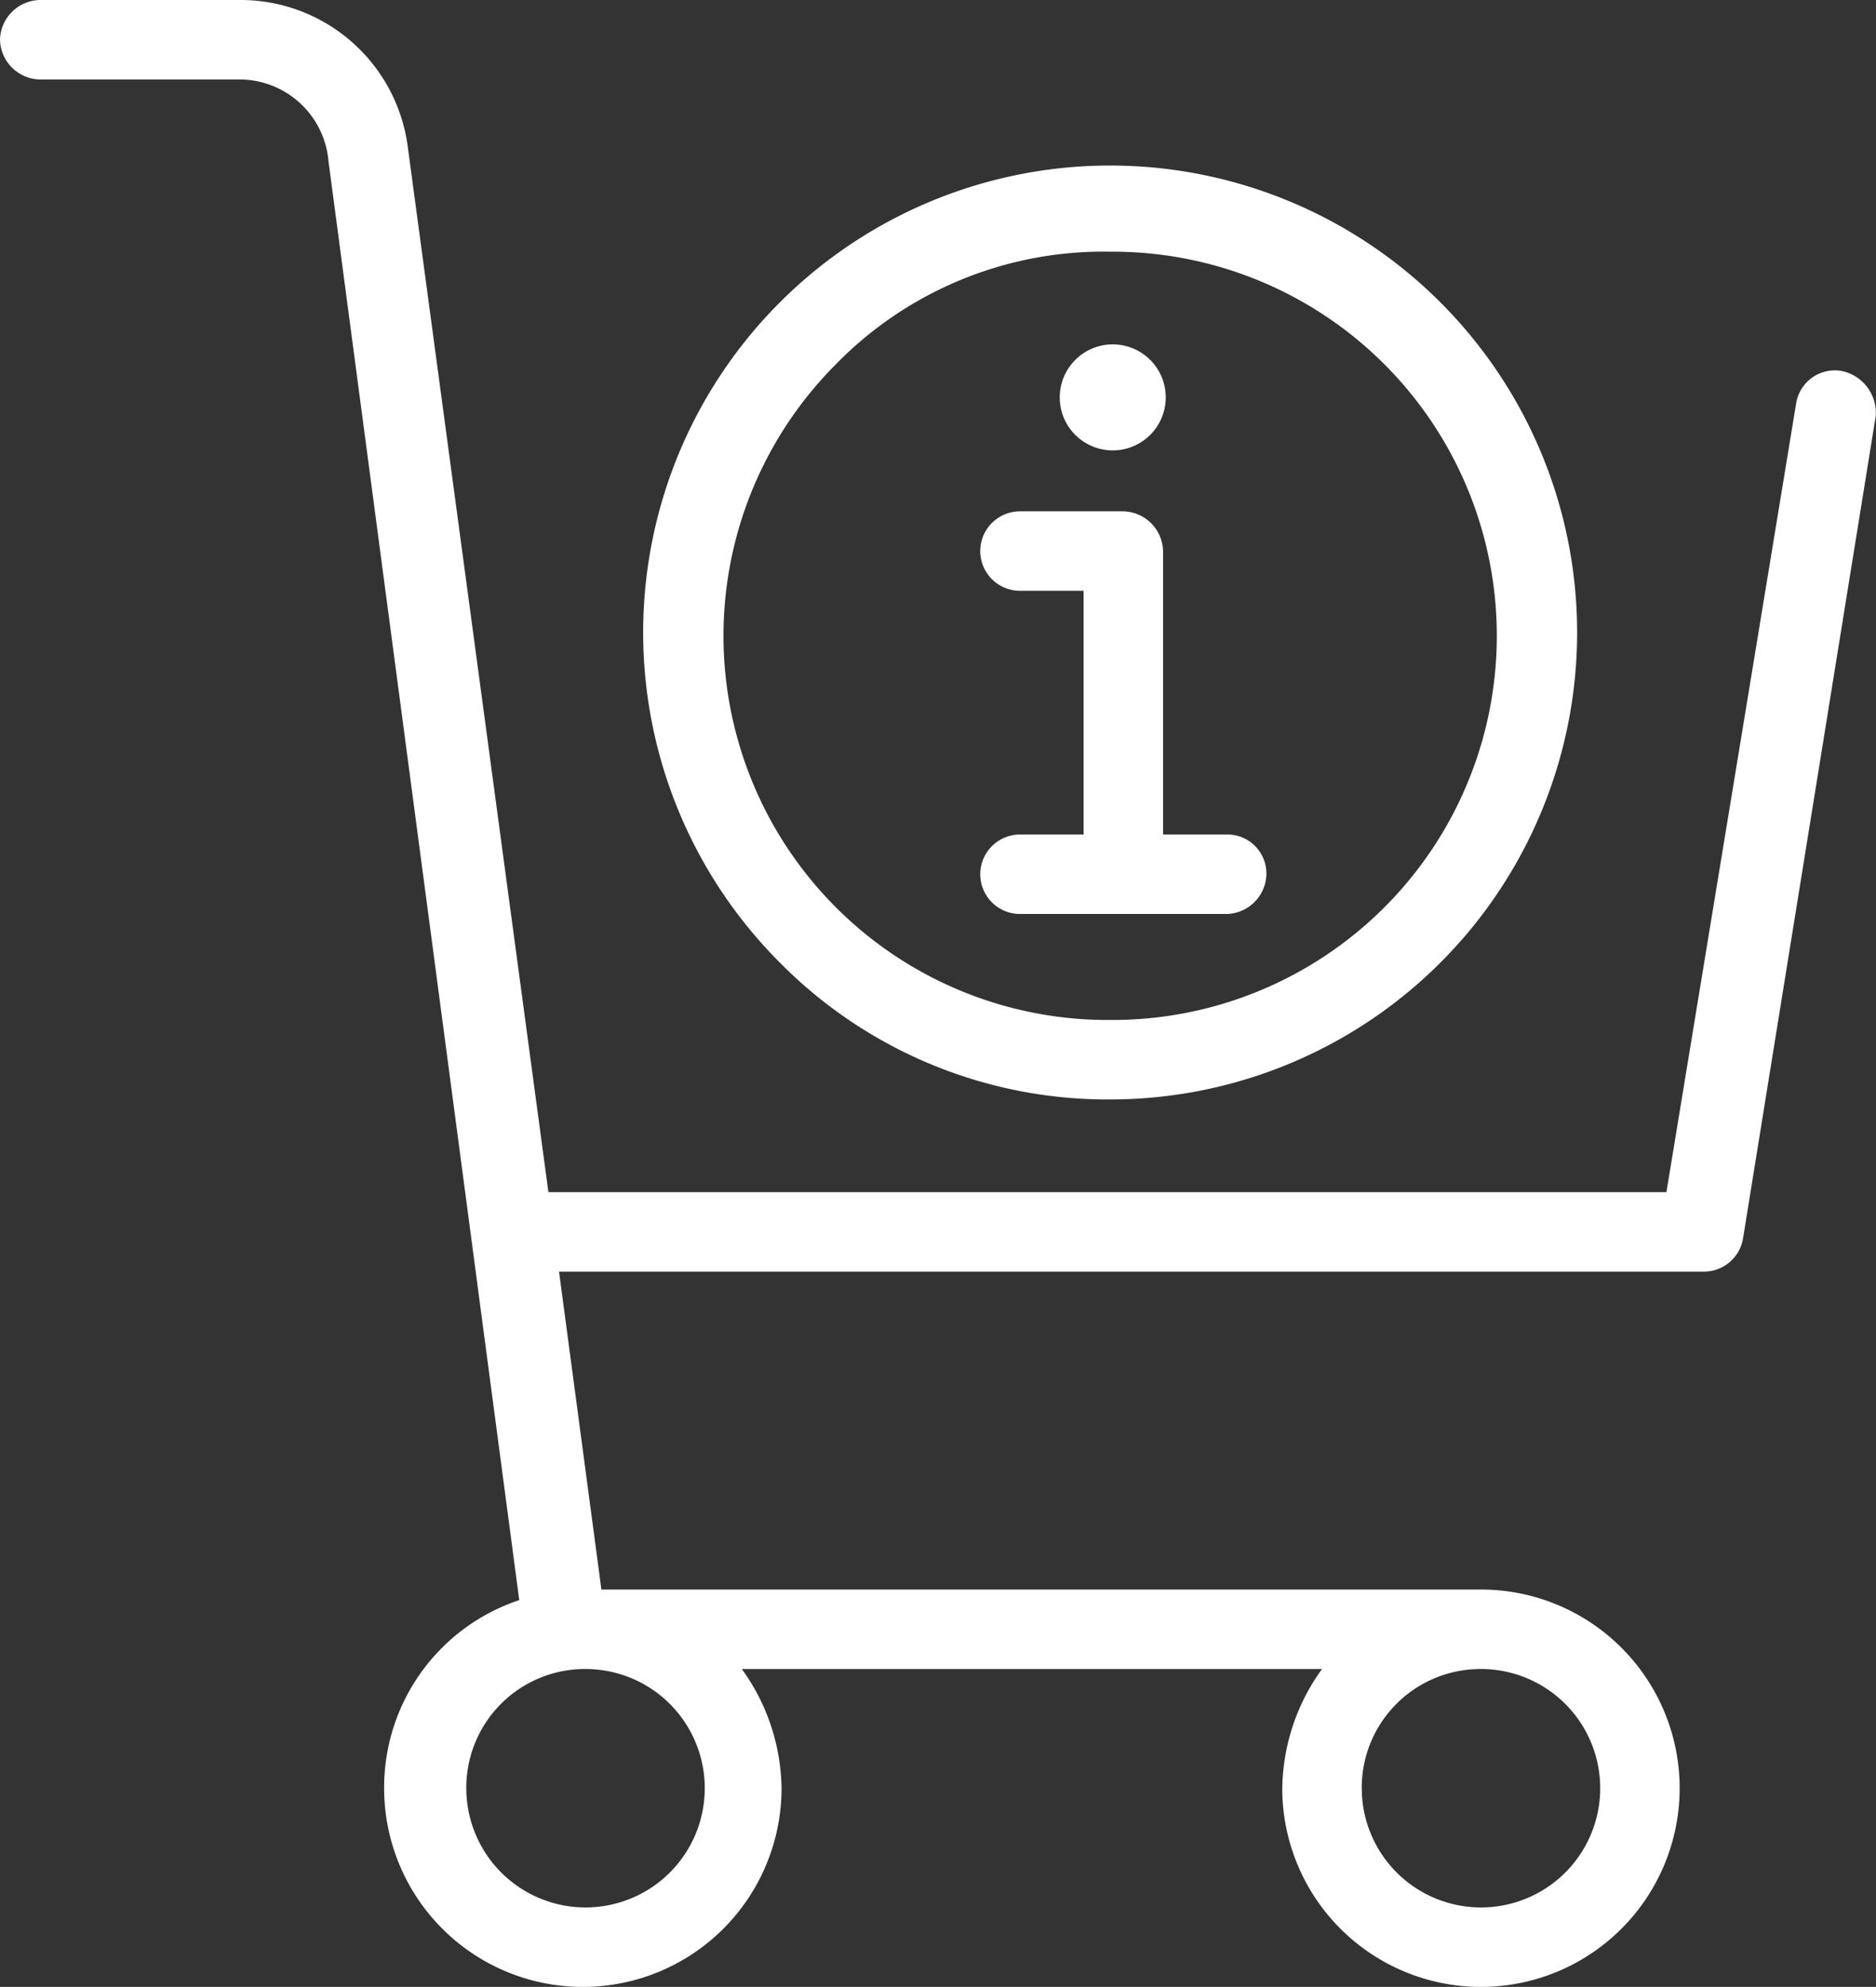 <svg xmlns="http://www.w3.org/2000/svg" width="51.928" height="55" viewBox="0 0 51.928 55">
  <rect x="0" y="0" width="51.928" height="55" fill="#333333" stroke="none"/>
  <g id="noun-info-shopping-cart-2556937" transform="translate(-9.6 -20)">
    <path id="Union_17" data-name="Union 17" d="M35.494,49.5a5.745,5.745,0,0,1,1.1-3.3H20.533a5.745,5.745,0,0,1,1.1,3.3,5.5,5.5,0,0,1-11,0,5.464,5.464,0,0,1,3.74-5.207L9.094,4.474A2.474,2.474,0,0,0,6.6,2.2H1.1A1.128,1.128,0,0,1,0,1.1,1.128,1.128,0,0,1,1.1,0H6.6a4.671,4.671,0,0,1,4.693,4.107L15.18,33H46.127l3.594-21.853a1.085,1.085,0,0,1,1.246-.88,1.185,1.185,0,0,1,.954,1.246L48.253,34.247a1.1,1.1,0,0,1-1.1.953H15.474L16.647,44H40.993a5.5,5.5,0,1,1-5.5,5.5Zm2.2,0a3.3,3.3,0,1,0,3.3-3.3A3.287,3.287,0,0,0,37.693,49.5Zm-24.786,0a3.3,3.3,0,1,0,3.3-3.3A3.286,3.286,0,0,0,12.907,49.5Zm8.727-22.806a12.926,12.926,0,1,1,9.094,3.74A12.753,12.753,0,0,1,21.634,26.694Zm1.54-16.647a10.634,10.634,0,0,0,7.554,18.187,10.647,10.647,0,0,0,7.553-3.08A10.633,10.633,0,0,0,30.727,6.967,10.349,10.349,0,0,0,23.173,10.047ZM28.234,25.3a1.1,1.1,0,1,1,0-2.2h1.76V16.354h-1.76a1.1,1.1,0,1,1,0-2.2h2.86a1.128,1.128,0,0,1,1.1,1.1V23.1h1.76a1.08,1.08,0,0,1,1.1,1.1,1.127,1.127,0,0,1-1.1,1.1Zm1.1-14.3A1.467,1.467,0,1,1,30.8,12.467,1.466,1.466,0,0,1,29.334,11Z" transform="translate(9.6 20)" fill="#fff"/>
  </g>
</svg>
